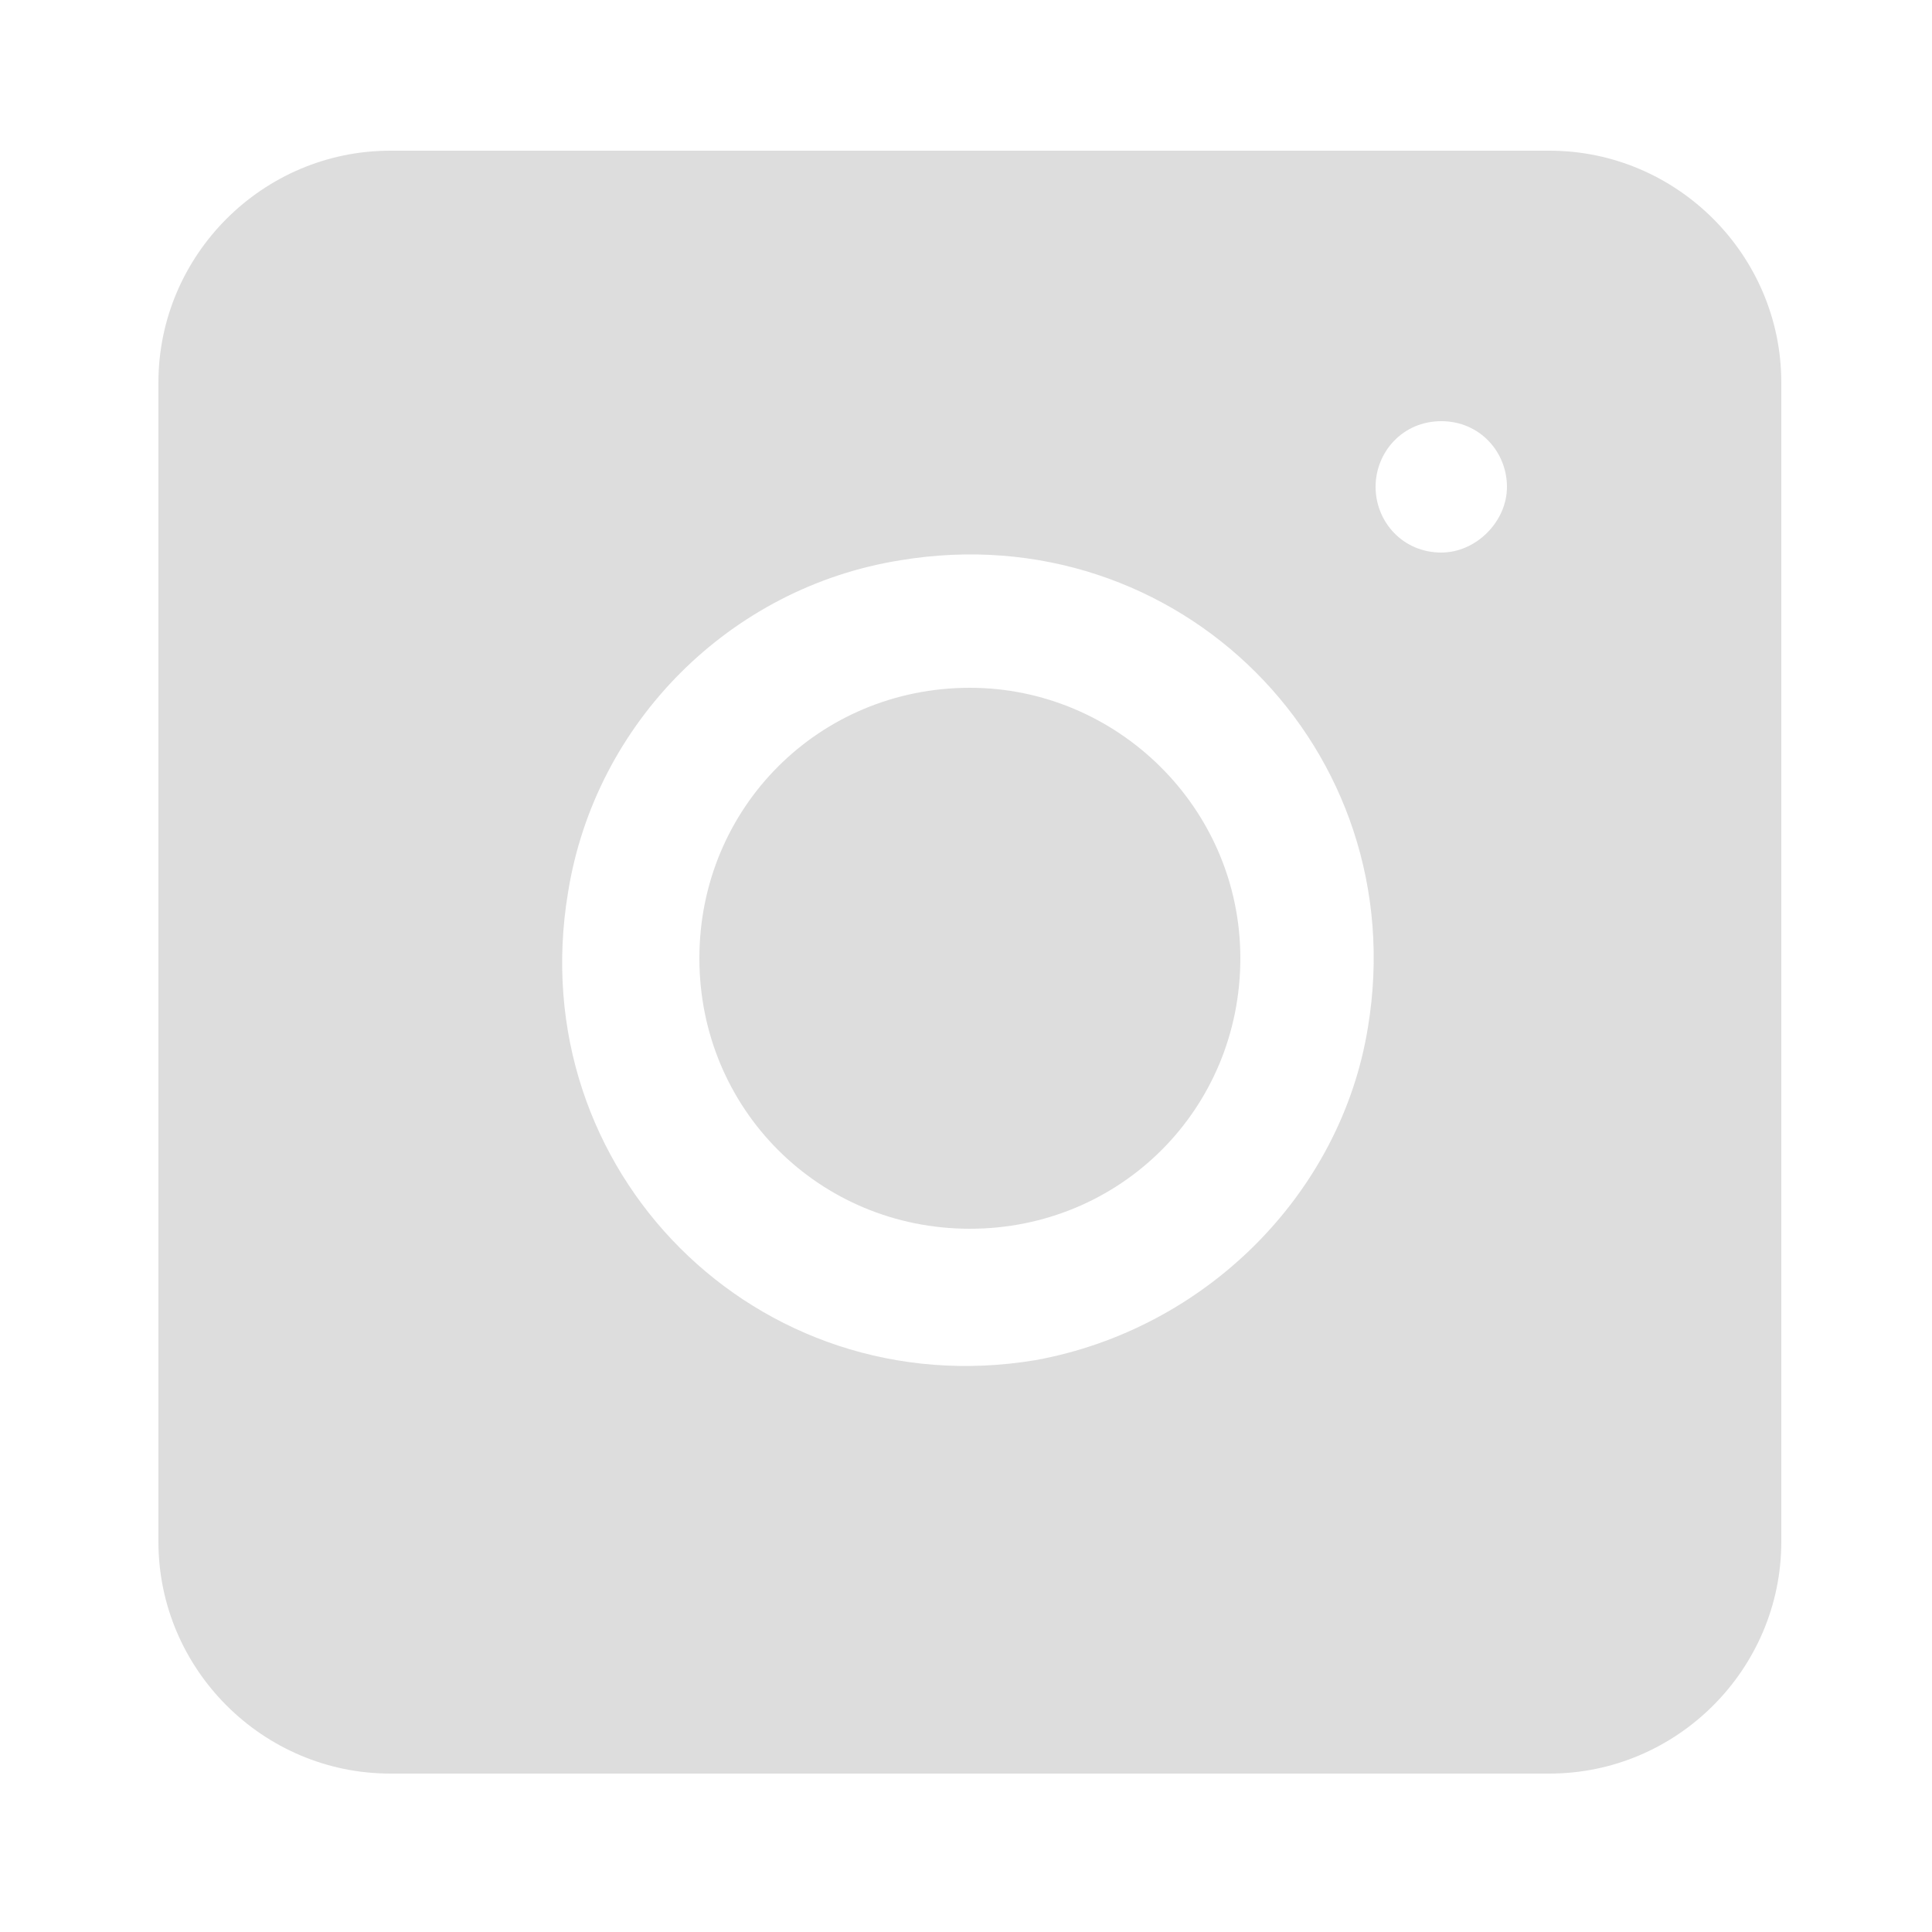 <?xml version="1.0" encoding="utf-8"?>
<!-- Generator: Adobe Illustrator 26.0.3, SVG Export Plug-In . SVG Version: 6.00 Build 0)  -->
<svg version="1.1" id="Layer_1" xmlns="http://www.w3.org/2000/svg" xmlns:xlink="http://www.w3.org/1999/xlink" x="0px" y="0px"
	 viewBox="0 0 50 50" style="enable-background:new 0 0 50 50;" xml:space="preserve">
<style type="text/css">
	.st0{fill:#DDDDDD;}
</style>
<path class="st0" d="M10.1,3.9c-3.3,0-6,2.7-6,6v30c0,3.3,2.7,6,6,6h30c3.3,0,6-2.7,6-6v-30c0-3.3-2.7-6-6-6
	C40.1,3.9,10.1,3.9,10.1,3.9z M37.3,10.9c1,0,1.7,0.8,1.7,1.7s-0.8,1.7-1.7,1.7c-1,0-1.7-0.8-1.7-1.7S36.3,10.9,37.3,10.9z
	 M23.3,14.5c7.2-1.2,13.3,4.9,12.1,12.1c-0.7,4.3-4.2,7.8-8.6,8.6c-7.2,1.2-13.3-4.9-12.1-12.1C15.4,18.7,18.9,15.2,23.3,14.5z
	 M25.1,17.8c-3.9,0-7,3.1-7,7s3.1,7,7,7s7-3.1,7-7S28.9,17.8,25.1,17.8z"/>
</svg>
